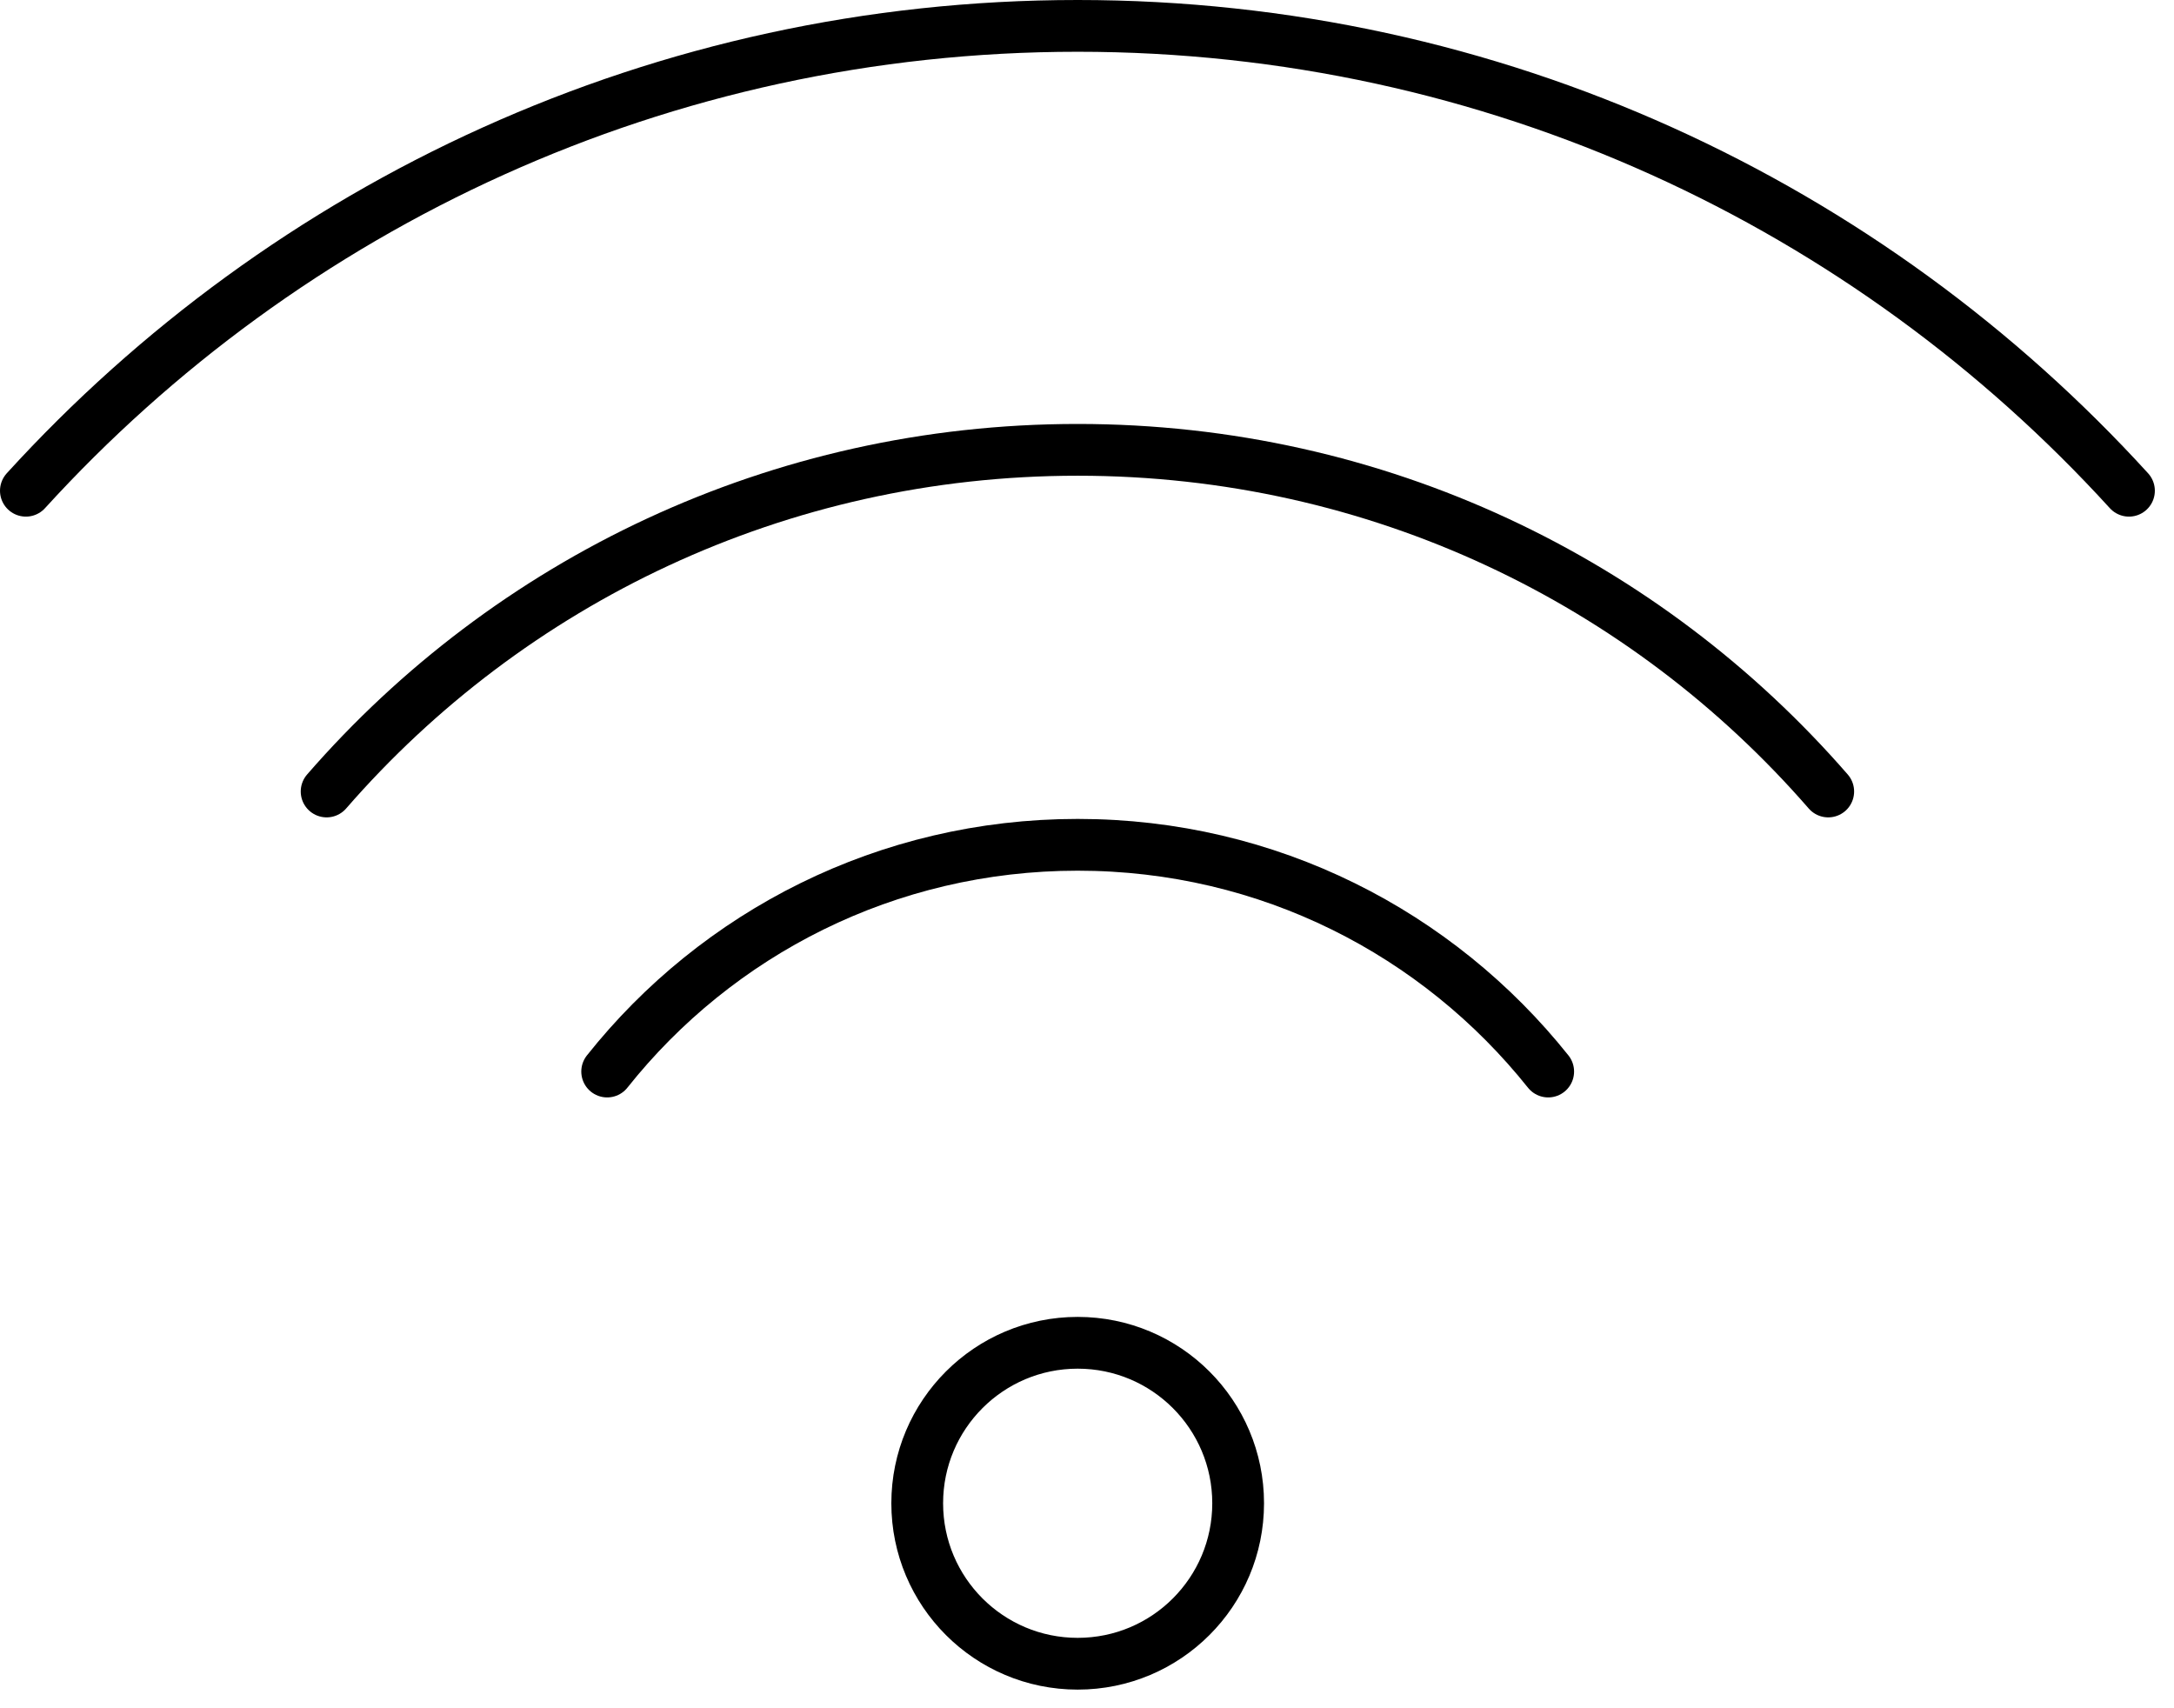 <svg width="42" height="33" viewBox="0 0 42 33" fill="none" xmlns="http://www.w3.org/2000/svg">
<g clip-path="url(#clip0_3848_1254)">
<path d="M11.73 20.7C13.851 18.03 17.131 16.32 20.82 16.32C24.511 16.32 27.78 18.03 29.91 20.7" stroke="black" stroke-miterlimit="10" stroke-linecap="round"/>
<path d="M6.31 15.29C9.83 11.24 15.02 8.69 20.82 8.69C26.62 8.69 31.8 11.24 35.32 15.29" stroke="black" stroke-miterlimit="10" stroke-linecap="round"/>
<path d="M0.5 9.48C5.53 3.96 12.77 0.5 20.82 0.5C28.87 0.5 36.1 3.96 41.13 9.48" stroke="black" stroke-miterlimit="10" stroke-linecap="round"/>
<path d="M20.82 32.14C22.532 32.14 23.92 30.753 23.92 29.04C23.92 27.328 22.532 25.94 20.82 25.94C19.108 25.94 17.72 27.328 17.72 29.04C17.72 30.753 19.108 32.14 20.82 32.14Z" stroke="black" stroke-miterlimit="10" stroke-linecap="round"/>
</g>
<defs>
<clipPath id="clip0_3848_1254">
<rect width="41.63" height="32.64" fill="white"/>
</clipPath>
</defs>
</svg>
